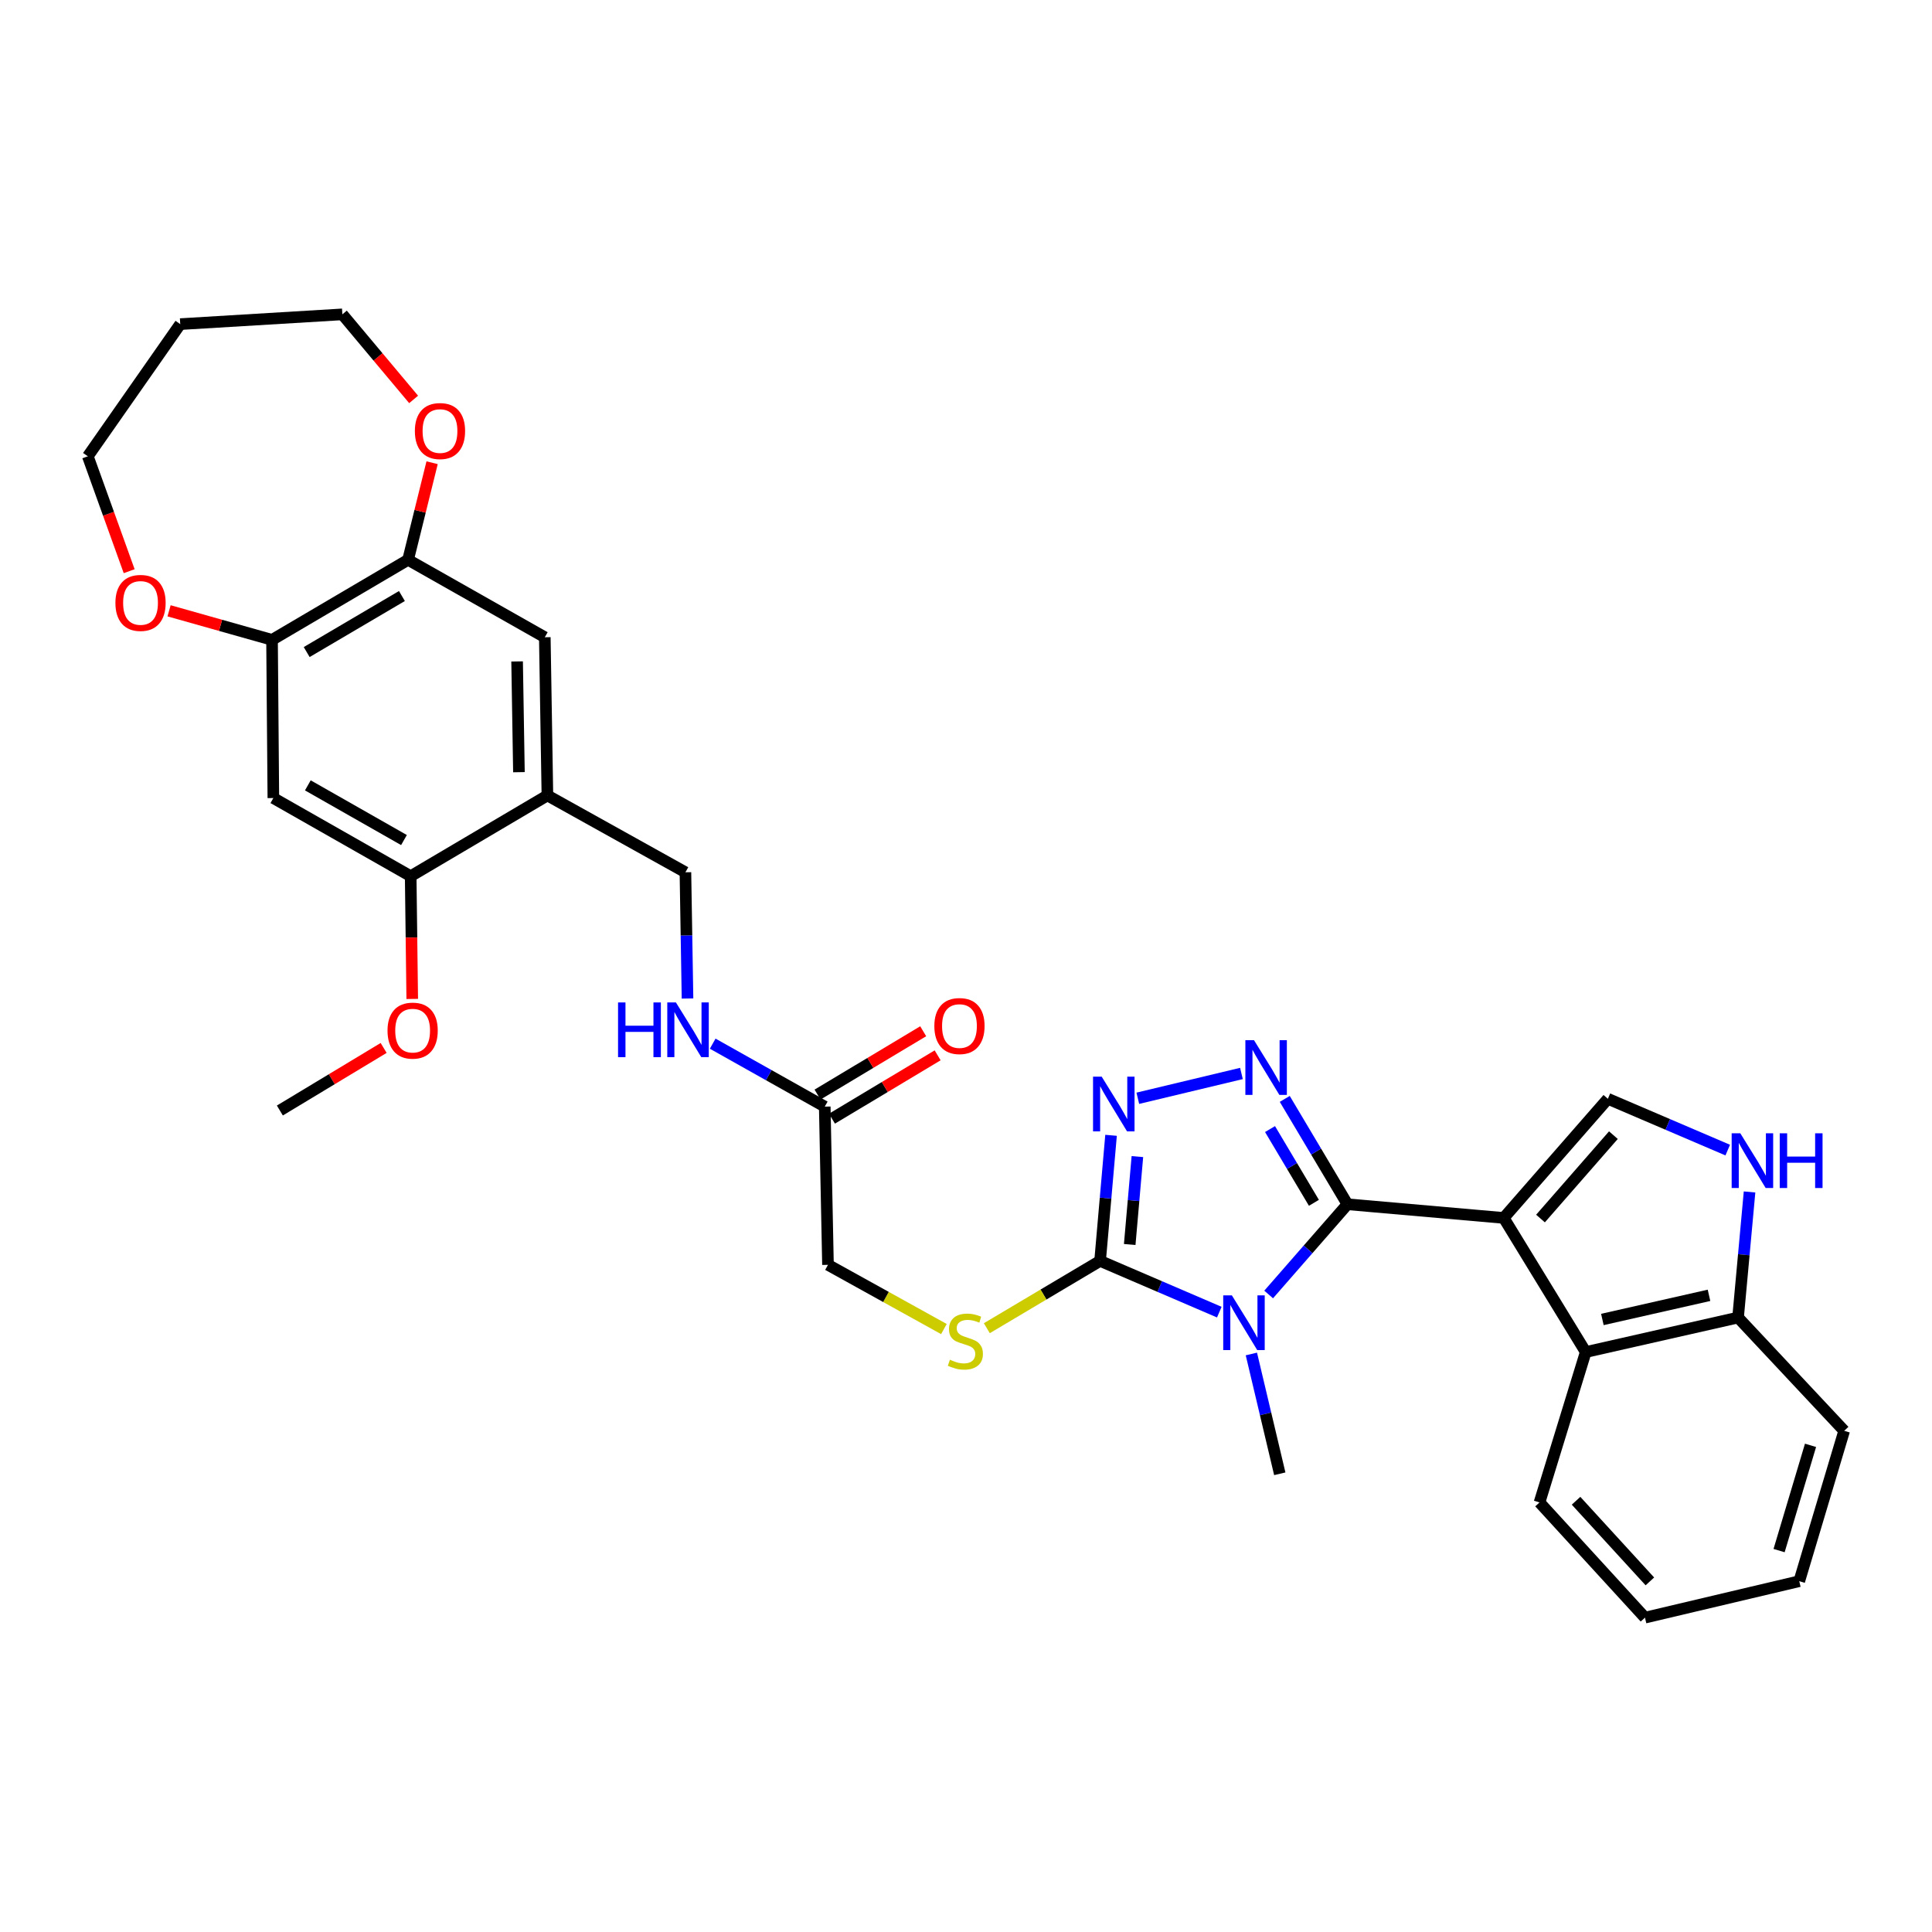 <?xml version='1.0' encoding='iso-8859-1'?>
<svg version='1.1' baseProfile='full'
              xmlns='http://www.w3.org/2000/svg'
                      xmlns:rdkit='http://www.rdkit.org/xml'
                      xmlns:xlink='http://www.w3.org/1999/xlink'
                  xml:space='preserve'
width='1000px' height='1000px' viewBox='0 0 1000 1000'>
<!-- END OF HEADER -->
<rect style='opacity:1.0;fill:#FFFFFF;stroke:none' width='1000' height='1000' x='0' y='0'> </rect>
<path class='bond-0' d='M 697.442,623.322 L 778.329,630.397' style='fill:none;fill-rule:evenodd;stroke:#000000;stroke-width:6px;stroke-linecap:butt;stroke-linejoin:miter;stroke-opacity:1' />
<path class='bond-1' d='M 697.442,623.322 L 677.047,646.672' style='fill:none;fill-rule:evenodd;stroke:#000000;stroke-width:6px;stroke-linecap:butt;stroke-linejoin:miter;stroke-opacity:1' />
<path class='bond-1' d='M 677.047,646.672 L 656.653,670.021' style='fill:none;fill-rule:evenodd;stroke:#0000FF;stroke-width:6px;stroke-linecap:butt;stroke-linejoin:miter;stroke-opacity:1' />
<path class='bond-2' d='M 697.442,623.322 L 681.216,596.056' style='fill:none;fill-rule:evenodd;stroke:#000000;stroke-width:6px;stroke-linecap:butt;stroke-linejoin:miter;stroke-opacity:1' />
<path class='bond-2' d='M 681.216,596.056 L 664.989,568.789' style='fill:none;fill-rule:evenodd;stroke:#0000FF;stroke-width:6px;stroke-linecap:butt;stroke-linejoin:miter;stroke-opacity:1' />
<path class='bond-2' d='M 680.081,622.577 L 668.722,603.49' style='fill:none;fill-rule:evenodd;stroke:#000000;stroke-width:6px;stroke-linecap:butt;stroke-linejoin:miter;stroke-opacity:1' />
<path class='bond-2' d='M 668.722,603.49 L 657.364,584.404' style='fill:none;fill-rule:evenodd;stroke:#0000FF;stroke-width:6px;stroke-linecap:butt;stroke-linejoin:miter;stroke-opacity:1' />
<path class='bond-5' d='M 778.329,630.397 L 832.233,568.732' style='fill:none;fill-rule:evenodd;stroke:#000000;stroke-width:6px;stroke-linecap:butt;stroke-linejoin:miter;stroke-opacity:1' />
<path class='bond-5' d='M 797.36,630.716 L 835.093,587.55' style='fill:none;fill-rule:evenodd;stroke:#000000;stroke-width:6px;stroke-linecap:butt;stroke-linejoin:miter;stroke-opacity:1' />
<path class='bond-6' d='M 778.329,630.397 L 820.772,699.816' style='fill:none;fill-rule:evenodd;stroke:#000000;stroke-width:6px;stroke-linecap:butt;stroke-linejoin:miter;stroke-opacity:1' />
<path class='bond-3' d='M 631.111,679.161 L 600.257,665.901' style='fill:none;fill-rule:evenodd;stroke:#0000FF;stroke-width:6px;stroke-linecap:butt;stroke-linejoin:miter;stroke-opacity:1' />
<path class='bond-3' d='M 600.257,665.901 L 569.403,652.64' style='fill:none;fill-rule:evenodd;stroke:#000000;stroke-width:6px;stroke-linecap:butt;stroke-linejoin:miter;stroke-opacity:1' />
<path class='bond-23' d='M 647.711,700.817 L 655.062,731.824' style='fill:none;fill-rule:evenodd;stroke:#0000FF;stroke-width:6px;stroke-linecap:butt;stroke-linejoin:miter;stroke-opacity:1' />
<path class='bond-23' d='M 655.062,731.824 L 662.413,762.83' style='fill:none;fill-rule:evenodd;stroke:#000000;stroke-width:6px;stroke-linecap:butt;stroke-linejoin:miter;stroke-opacity:1' />
<path class='bond-4' d='M 642.571,555.626 L 588.932,568.461' style='fill:none;fill-rule:evenodd;stroke:#0000FF;stroke-width:6px;stroke-linecap:butt;stroke-linejoin:miter;stroke-opacity:1' />
<path class='bond-13' d='M 569.403,652.64 L 540.094,670.057' style='fill:none;fill-rule:evenodd;stroke:#000000;stroke-width:6px;stroke-linecap:butt;stroke-linejoin:miter;stroke-opacity:1' />
<path class='bond-13' d='M 540.094,670.057 L 510.785,687.473' style='fill:none;fill-rule:evenodd;stroke:#CCCC00;stroke-width:6px;stroke-linecap:butt;stroke-linejoin:miter;stroke-opacity:1' />
<path class='bond-33' d='M 569.403,652.64 L 572.241,620.138' style='fill:none;fill-rule:evenodd;stroke:#000000;stroke-width:6px;stroke-linecap:butt;stroke-linejoin:miter;stroke-opacity:1' />
<path class='bond-33' d='M 572.241,620.138 L 575.079,587.636' style='fill:none;fill-rule:evenodd;stroke:#0000FF;stroke-width:6px;stroke-linecap:butt;stroke-linejoin:miter;stroke-opacity:1' />
<path class='bond-33' d='M 584.737,644.155 L 586.724,621.403' style='fill:none;fill-rule:evenodd;stroke:#000000;stroke-width:6px;stroke-linecap:butt;stroke-linejoin:miter;stroke-opacity:1' />
<path class='bond-33' d='M 586.724,621.403 L 588.711,598.651' style='fill:none;fill-rule:evenodd;stroke:#0000FF;stroke-width:6px;stroke-linecap:butt;stroke-linejoin:miter;stroke-opacity:1' />
<path class='bond-7' d='M 832.233,568.732 L 863.252,582.01' style='fill:none;fill-rule:evenodd;stroke:#000000;stroke-width:6px;stroke-linecap:butt;stroke-linejoin:miter;stroke-opacity:1' />
<path class='bond-7' d='M 863.252,582.01 L 894.272,595.288' style='fill:none;fill-rule:evenodd;stroke:#0000FF;stroke-width:6px;stroke-linecap:butt;stroke-linejoin:miter;stroke-opacity:1' />
<path class='bond-15' d='M 820.772,699.816 L 899.616,681.959' style='fill:none;fill-rule:evenodd;stroke:#000000;stroke-width:6px;stroke-linecap:butt;stroke-linejoin:miter;stroke-opacity:1' />
<path class='bond-15' d='M 829.387,682.959 L 884.578,670.458' style='fill:none;fill-rule:evenodd;stroke:#000000;stroke-width:6px;stroke-linecap:butt;stroke-linejoin:miter;stroke-opacity:1' />
<path class='bond-25' d='M 820.772,699.816 L 796.849,777.659' style='fill:none;fill-rule:evenodd;stroke:#000000;stroke-width:6px;stroke-linecap:butt;stroke-linejoin:miter;stroke-opacity:1' />
<path class='bond-34' d='M 905.564,616.955 L 902.59,649.457' style='fill:none;fill-rule:evenodd;stroke:#0000FF;stroke-width:6px;stroke-linecap:butt;stroke-linejoin:miter;stroke-opacity:1' />
<path class='bond-34' d='M 902.59,649.457 L 899.616,681.959' style='fill:none;fill-rule:evenodd;stroke:#000000;stroke-width:6px;stroke-linecap:butt;stroke-linejoin:miter;stroke-opacity:1' />
<path class='bond-8' d='M 283.336,411.722 L 354.774,451.492' style='fill:none;fill-rule:evenodd;stroke:#000000;stroke-width:6px;stroke-linecap:butt;stroke-linejoin:miter;stroke-opacity:1' />
<path class='bond-12' d='M 283.336,411.722 L 212.568,453.511' style='fill:none;fill-rule:evenodd;stroke:#000000;stroke-width:6px;stroke-linecap:butt;stroke-linejoin:miter;stroke-opacity:1' />
<path class='bond-14' d='M 283.336,411.722 L 281.987,329.841' style='fill:none;fill-rule:evenodd;stroke:#000000;stroke-width:6px;stroke-linecap:butt;stroke-linejoin:miter;stroke-opacity:1' />
<path class='bond-14' d='M 268.598,399.68 L 267.653,342.363' style='fill:none;fill-rule:evenodd;stroke:#000000;stroke-width:6px;stroke-linecap:butt;stroke-linejoin:miter;stroke-opacity:1' />
<path class='bond-9' d='M 141.486,413.071 L 212.568,453.511' style='fill:none;fill-rule:evenodd;stroke:#000000;stroke-width:6px;stroke-linecap:butt;stroke-linejoin:miter;stroke-opacity:1' />
<path class='bond-9' d='M 159.337,406.501 L 209.095,434.809' style='fill:none;fill-rule:evenodd;stroke:#000000;stroke-width:6px;stroke-linecap:butt;stroke-linejoin:miter;stroke-opacity:1' />
<path class='bond-36' d='M 141.486,413.071 L 140.807,331.19' style='fill:none;fill-rule:evenodd;stroke:#000000;stroke-width:6px;stroke-linecap:butt;stroke-linejoin:miter;stroke-opacity:1' />
<path class='bond-10' d='M 140.807,331.19 L 211.22,289.757' style='fill:none;fill-rule:evenodd;stroke:#000000;stroke-width:6px;stroke-linecap:butt;stroke-linejoin:miter;stroke-opacity:1' />
<path class='bond-10' d='M 158.742,337.505 L 208.031,308.502' style='fill:none;fill-rule:evenodd;stroke:#000000;stroke-width:6px;stroke-linecap:butt;stroke-linejoin:miter;stroke-opacity:1' />
<path class='bond-19' d='M 140.807,331.19 L 114.157,323.67' style='fill:none;fill-rule:evenodd;stroke:#000000;stroke-width:6px;stroke-linecap:butt;stroke-linejoin:miter;stroke-opacity:1' />
<path class='bond-19' d='M 114.157,323.67 L 87.506,316.151' style='fill:none;fill-rule:evenodd;stroke:#FF0000;stroke-width:6px;stroke-linecap:butt;stroke-linejoin:miter;stroke-opacity:1' />
<path class='bond-11' d='M 211.22,289.757 L 281.987,329.841' style='fill:none;fill-rule:evenodd;stroke:#000000;stroke-width:6px;stroke-linecap:butt;stroke-linejoin:miter;stroke-opacity:1' />
<path class='bond-20' d='M 211.22,289.757 L 217.439,264.632' style='fill:none;fill-rule:evenodd;stroke:#000000;stroke-width:6px;stroke-linecap:butt;stroke-linejoin:miter;stroke-opacity:1' />
<path class='bond-20' d='M 217.439,264.632 L 223.658,239.506' style='fill:none;fill-rule:evenodd;stroke:#FF0000;stroke-width:6px;stroke-linecap:butt;stroke-linejoin:miter;stroke-opacity:1' />
<path class='bond-24' d='M 212.568,453.511 L 212.97,485.279' style='fill:none;fill-rule:evenodd;stroke:#000000;stroke-width:6px;stroke-linecap:butt;stroke-linejoin:miter;stroke-opacity:1' />
<path class='bond-24' d='M 212.97,485.279 L 213.372,517.048' style='fill:none;fill-rule:evenodd;stroke:#FF0000;stroke-width:6px;stroke-linecap:butt;stroke-linejoin:miter;stroke-opacity:1' />
<path class='bond-22' d='M 488.564,687.917 L 458.563,671.297' style='fill:none;fill-rule:evenodd;stroke:#CCCC00;stroke-width:6px;stroke-linecap:butt;stroke-linejoin:miter;stroke-opacity:1' />
<path class='bond-22' d='M 458.563,671.297 L 428.562,654.676' style='fill:none;fill-rule:evenodd;stroke:#000000;stroke-width:6px;stroke-linecap:butt;stroke-linejoin:miter;stroke-opacity:1' />
<path class='bond-29' d='M 899.616,681.959 L 954.545,740.587' style='fill:none;fill-rule:evenodd;stroke:#000000;stroke-width:6px;stroke-linecap:butt;stroke-linejoin:miter;stroke-opacity:1' />
<path class='bond-16' d='M 426.89,572.787 L 428.562,654.676' style='fill:none;fill-rule:evenodd;stroke:#000000;stroke-width:6px;stroke-linecap:butt;stroke-linejoin:miter;stroke-opacity:1' />
<path class='bond-17' d='M 426.89,572.787 L 397.891,556.493' style='fill:none;fill-rule:evenodd;stroke:#000000;stroke-width:6px;stroke-linecap:butt;stroke-linejoin:miter;stroke-opacity:1' />
<path class='bond-17' d='M 397.891,556.493 L 368.892,540.2' style='fill:none;fill-rule:evenodd;stroke:#0000FF;stroke-width:6px;stroke-linecap:butt;stroke-linejoin:miter;stroke-opacity:1' />
<path class='bond-21' d='M 430.627,579.022 L 457.974,562.632' style='fill:none;fill-rule:evenodd;stroke:#000000;stroke-width:6px;stroke-linecap:butt;stroke-linejoin:miter;stroke-opacity:1' />
<path class='bond-21' d='M 457.974,562.632 L 485.32,546.242' style='fill:none;fill-rule:evenodd;stroke:#FF0000;stroke-width:6px;stroke-linecap:butt;stroke-linejoin:miter;stroke-opacity:1' />
<path class='bond-21' d='M 423.153,566.552 L 450.5,550.162' style='fill:none;fill-rule:evenodd;stroke:#000000;stroke-width:6px;stroke-linecap:butt;stroke-linejoin:miter;stroke-opacity:1' />
<path class='bond-21' d='M 450.5,550.162 L 477.847,533.772' style='fill:none;fill-rule:evenodd;stroke:#FF0000;stroke-width:6px;stroke-linecap:butt;stroke-linejoin:miter;stroke-opacity:1' />
<path class='bond-18' d='M 355.855,516.827 L 355.314,484.159' style='fill:none;fill-rule:evenodd;stroke:#0000FF;stroke-width:6px;stroke-linecap:butt;stroke-linejoin:miter;stroke-opacity:1' />
<path class='bond-18' d='M 355.314,484.159 L 354.774,451.492' style='fill:none;fill-rule:evenodd;stroke:#000000;stroke-width:6px;stroke-linecap:butt;stroke-linejoin:miter;stroke-opacity:1' />
<path class='bond-27' d='M 66.859,295.65 L 56.157,265.913' style='fill:none;fill-rule:evenodd;stroke:#FF0000;stroke-width:6px;stroke-linecap:butt;stroke-linejoin:miter;stroke-opacity:1' />
<path class='bond-27' d='M 56.157,265.913 L 45.455,236.176' style='fill:none;fill-rule:evenodd;stroke:#000000;stroke-width:6px;stroke-linecap:butt;stroke-linejoin:miter;stroke-opacity:1' />
<path class='bond-28' d='M 214.09,206.74 L 195.645,184.726' style='fill:none;fill-rule:evenodd;stroke:#FF0000;stroke-width:6px;stroke-linecap:butt;stroke-linejoin:miter;stroke-opacity:1' />
<path class='bond-28' d='M 195.645,184.726 L 177.201,162.711' style='fill:none;fill-rule:evenodd;stroke:#000000;stroke-width:6px;stroke-linecap:butt;stroke-linejoin:miter;stroke-opacity:1' />
<path class='bond-30' d='M 198.572,542.412 L 171.713,558.605' style='fill:none;fill-rule:evenodd;stroke:#FF0000;stroke-width:6px;stroke-linecap:butt;stroke-linejoin:miter;stroke-opacity:1' />
<path class='bond-30' d='M 171.713,558.605 L 144.854,574.798' style='fill:none;fill-rule:evenodd;stroke:#000000;stroke-width:6px;stroke-linecap:butt;stroke-linejoin:miter;stroke-opacity:1' />
<path class='bond-31' d='M 796.849,777.659 L 851.439,837.289' style='fill:none;fill-rule:evenodd;stroke:#000000;stroke-width:6px;stroke-linecap:butt;stroke-linejoin:miter;stroke-opacity:1' />
<path class='bond-31' d='M 815.761,776.787 L 853.974,818.528' style='fill:none;fill-rule:evenodd;stroke:#000000;stroke-width:6px;stroke-linecap:butt;stroke-linejoin:miter;stroke-opacity:1' />
<path class='bond-26' d='M 93.293,167.767 L 177.201,162.711' style='fill:none;fill-rule:evenodd;stroke:#000000;stroke-width:6px;stroke-linecap:butt;stroke-linejoin:miter;stroke-opacity:1' />
<path class='bond-37' d='M 93.293,167.767 L 45.455,236.176' style='fill:none;fill-rule:evenodd;stroke:#000000;stroke-width:6px;stroke-linecap:butt;stroke-linejoin:miter;stroke-opacity:1' />
<path class='bond-35' d='M 954.545,740.587 L 931.293,818.422' style='fill:none;fill-rule:evenodd;stroke:#000000;stroke-width:6px;stroke-linecap:butt;stroke-linejoin:miter;stroke-opacity:1' />
<path class='bond-35' d='M 937.128,748.101 L 920.851,802.585' style='fill:none;fill-rule:evenodd;stroke:#000000;stroke-width:6px;stroke-linecap:butt;stroke-linejoin:miter;stroke-opacity:1' />
<path class='bond-32' d='M 851.439,837.289 L 931.293,818.422' style='fill:none;fill-rule:evenodd;stroke:#000000;stroke-width:6px;stroke-linecap:butt;stroke-linejoin:miter;stroke-opacity:1' />
<path  class='atom-2' d='M 637.617 670.488
L 646.897 685.488
Q 647.817 686.968, 649.297 689.648
Q 650.777 692.328, 650.857 692.488
L 650.857 670.488
L 654.617 670.488
L 654.617 698.808
L 650.737 698.808
L 640.777 682.408
Q 639.617 680.488, 638.377 678.288
Q 637.177 676.088, 636.817 675.408
L 636.817 698.808
L 633.137 698.808
L 633.137 670.488
L 637.617 670.488
' fill='#0000FF'/>
<path  class='atom-3' d='M 649.078 538.411
L 658.358 553.411
Q 659.278 554.891, 660.758 557.571
Q 662.238 560.251, 662.318 560.411
L 662.318 538.411
L 666.078 538.411
L 666.078 566.731
L 662.198 566.731
L 652.238 550.331
Q 651.078 548.411, 649.838 546.211
Q 648.638 544.011, 648.278 543.331
L 648.278 566.731
L 644.598 566.731
L 644.598 538.411
L 649.078 538.411
' fill='#0000FF'/>
<path  class='atom-5' d='M 570.234 557.278
L 579.514 572.278
Q 580.434 573.758, 581.914 576.438
Q 583.394 579.118, 583.474 579.278
L 583.474 557.278
L 587.234 557.278
L 587.234 585.598
L 583.354 585.598
L 573.394 569.198
Q 572.234 567.278, 570.994 565.078
Q 569.794 562.878, 569.434 562.198
L 569.434 585.598
L 565.754 585.598
L 565.754 557.278
L 570.234 557.278
' fill='#0000FF'/>
<path  class='atom-8' d='M 900.787 586.596
L 910.067 601.596
Q 910.987 603.076, 912.467 605.756
Q 913.947 608.436, 914.027 608.596
L 914.027 586.596
L 917.787 586.596
L 917.787 614.916
L 913.907 614.916
L 903.947 598.516
Q 902.787 596.596, 901.547 594.396
Q 900.347 592.196, 899.987 591.516
L 899.987 614.916
L 896.307 614.916
L 896.307 586.596
L 900.787 586.596
' fill='#0000FF'/>
<path  class='atom-8' d='M 921.187 586.596
L 925.027 586.596
L 925.027 598.636
L 939.507 598.636
L 939.507 586.596
L 943.347 586.596
L 943.347 614.916
L 939.507 614.916
L 939.507 601.836
L 925.027 601.836
L 925.027 614.916
L 921.187 614.916
L 921.187 586.596
' fill='#0000FF'/>
<path  class='atom-14' d='M 491.677 703.794
Q 491.997 703.914, 493.317 704.474
Q 494.637 705.034, 496.077 705.394
Q 497.557 705.714, 498.997 705.714
Q 501.677 705.714, 503.237 704.434
Q 504.797 703.114, 504.797 700.834
Q 504.797 699.274, 503.997 698.314
Q 503.237 697.354, 502.037 696.834
Q 500.837 696.314, 498.837 695.714
Q 496.317 694.954, 494.797 694.234
Q 493.317 693.514, 492.237 691.994
Q 491.197 690.474, 491.197 687.914
Q 491.197 684.354, 493.597 682.154
Q 496.037 679.954, 500.837 679.954
Q 504.117 679.954, 507.837 681.514
L 506.917 684.594
Q 503.517 683.194, 500.957 683.194
Q 498.197 683.194, 496.677 684.354
Q 495.157 685.474, 495.197 687.434
Q 495.197 688.954, 495.957 689.874
Q 496.757 690.794, 497.877 691.314
Q 499.037 691.834, 500.957 692.434
Q 503.517 693.234, 505.037 694.034
Q 506.557 694.834, 507.637 696.474
Q 508.757 698.074, 508.757 700.834
Q 508.757 704.754, 506.117 706.874
Q 503.517 708.954, 499.157 708.954
Q 496.637 708.954, 494.717 708.394
Q 492.837 707.874, 490.597 706.954
L 491.677 703.794
' fill='#CCCC00'/>
<path  class='atom-18' d='M 319.903 518.865
L 323.743 518.865
L 323.743 530.905
L 338.223 530.905
L 338.223 518.865
L 342.063 518.865
L 342.063 547.185
L 338.223 547.185
L 338.223 534.105
L 323.743 534.105
L 323.743 547.185
L 319.903 547.185
L 319.903 518.865
' fill='#0000FF'/>
<path  class='atom-18' d='M 349.863 518.865
L 359.143 533.865
Q 360.063 535.345, 361.543 538.025
Q 363.023 540.705, 363.103 540.865
L 363.103 518.865
L 366.863 518.865
L 366.863 547.185
L 362.983 547.185
L 353.023 530.785
Q 351.863 528.865, 350.623 526.665
Q 349.423 524.465, 349.063 523.785
L 349.063 547.185
L 345.383 547.185
L 345.383 518.865
L 349.863 518.865
' fill='#0000FF'/>
<path  class='atom-20' d='M 59.737 312.064
Q 59.737 305.264, 63.097 301.464
Q 66.457 297.664, 72.737 297.664
Q 79.017 297.664, 82.377 301.464
Q 85.737 305.264, 85.737 312.064
Q 85.737 318.944, 82.337 322.864
Q 78.937 326.744, 72.737 326.744
Q 66.497 326.744, 63.097 322.864
Q 59.737 318.984, 59.737 312.064
M 72.737 323.544
Q 77.057 323.544, 79.377 320.664
Q 81.737 317.744, 81.737 312.064
Q 81.737 306.504, 79.377 303.704
Q 77.057 300.864, 72.737 300.864
Q 68.417 300.864, 66.057 303.664
Q 63.737 306.464, 63.737 312.064
Q 63.737 317.784, 66.057 320.664
Q 68.417 323.544, 72.737 323.544
' fill='#FF0000'/>
<path  class='atom-21' d='M 214.736 223.108
Q 214.736 216.308, 218.096 212.508
Q 221.456 208.708, 227.736 208.708
Q 234.016 208.708, 237.376 212.508
Q 240.736 216.308, 240.736 223.108
Q 240.736 229.988, 237.336 233.908
Q 233.936 237.788, 227.736 237.788
Q 221.496 237.788, 218.096 233.908
Q 214.736 230.028, 214.736 223.108
M 227.736 234.588
Q 232.056 234.588, 234.376 231.708
Q 236.736 228.788, 236.736 223.108
Q 236.736 217.548, 234.376 214.748
Q 232.056 211.908, 227.736 211.908
Q 223.416 211.908, 221.056 214.708
Q 218.736 217.508, 218.736 223.108
Q 218.736 228.828, 221.056 231.708
Q 223.416 234.588, 227.736 234.588
' fill='#FF0000'/>
<path  class='atom-22' d='M 483.616 531.078
Q 483.616 524.278, 486.976 520.478
Q 490.336 516.678, 496.616 516.678
Q 502.896 516.678, 506.256 520.478
Q 509.616 524.278, 509.616 531.078
Q 509.616 537.958, 506.216 541.878
Q 502.816 545.758, 496.616 545.758
Q 490.376 545.758, 486.976 541.878
Q 483.616 537.998, 483.616 531.078
M 496.616 542.558
Q 500.936 542.558, 503.256 539.678
Q 505.616 536.758, 505.616 531.078
Q 505.616 525.518, 503.256 522.718
Q 500.936 519.878, 496.616 519.878
Q 492.296 519.878, 489.936 522.678
Q 487.616 525.478, 487.616 531.078
Q 487.616 536.798, 489.936 539.678
Q 492.296 542.558, 496.616 542.558
' fill='#FF0000'/>
<path  class='atom-25' d='M 200.578 533.445
Q 200.578 526.645, 203.938 522.845
Q 207.298 519.045, 213.578 519.045
Q 219.858 519.045, 223.218 522.845
Q 226.578 526.645, 226.578 533.445
Q 226.578 540.325, 223.178 544.245
Q 219.778 548.125, 213.578 548.125
Q 207.338 548.125, 203.938 544.245
Q 200.578 540.365, 200.578 533.445
M 213.578 544.925
Q 217.898 544.925, 220.218 542.045
Q 222.578 539.125, 222.578 533.445
Q 222.578 527.885, 220.218 525.085
Q 217.898 522.245, 213.578 522.245
Q 209.258 522.245, 206.898 525.045
Q 204.578 527.845, 204.578 533.445
Q 204.578 539.165, 206.898 542.045
Q 209.258 544.925, 213.578 544.925
' fill='#FF0000'/>
</svg>
